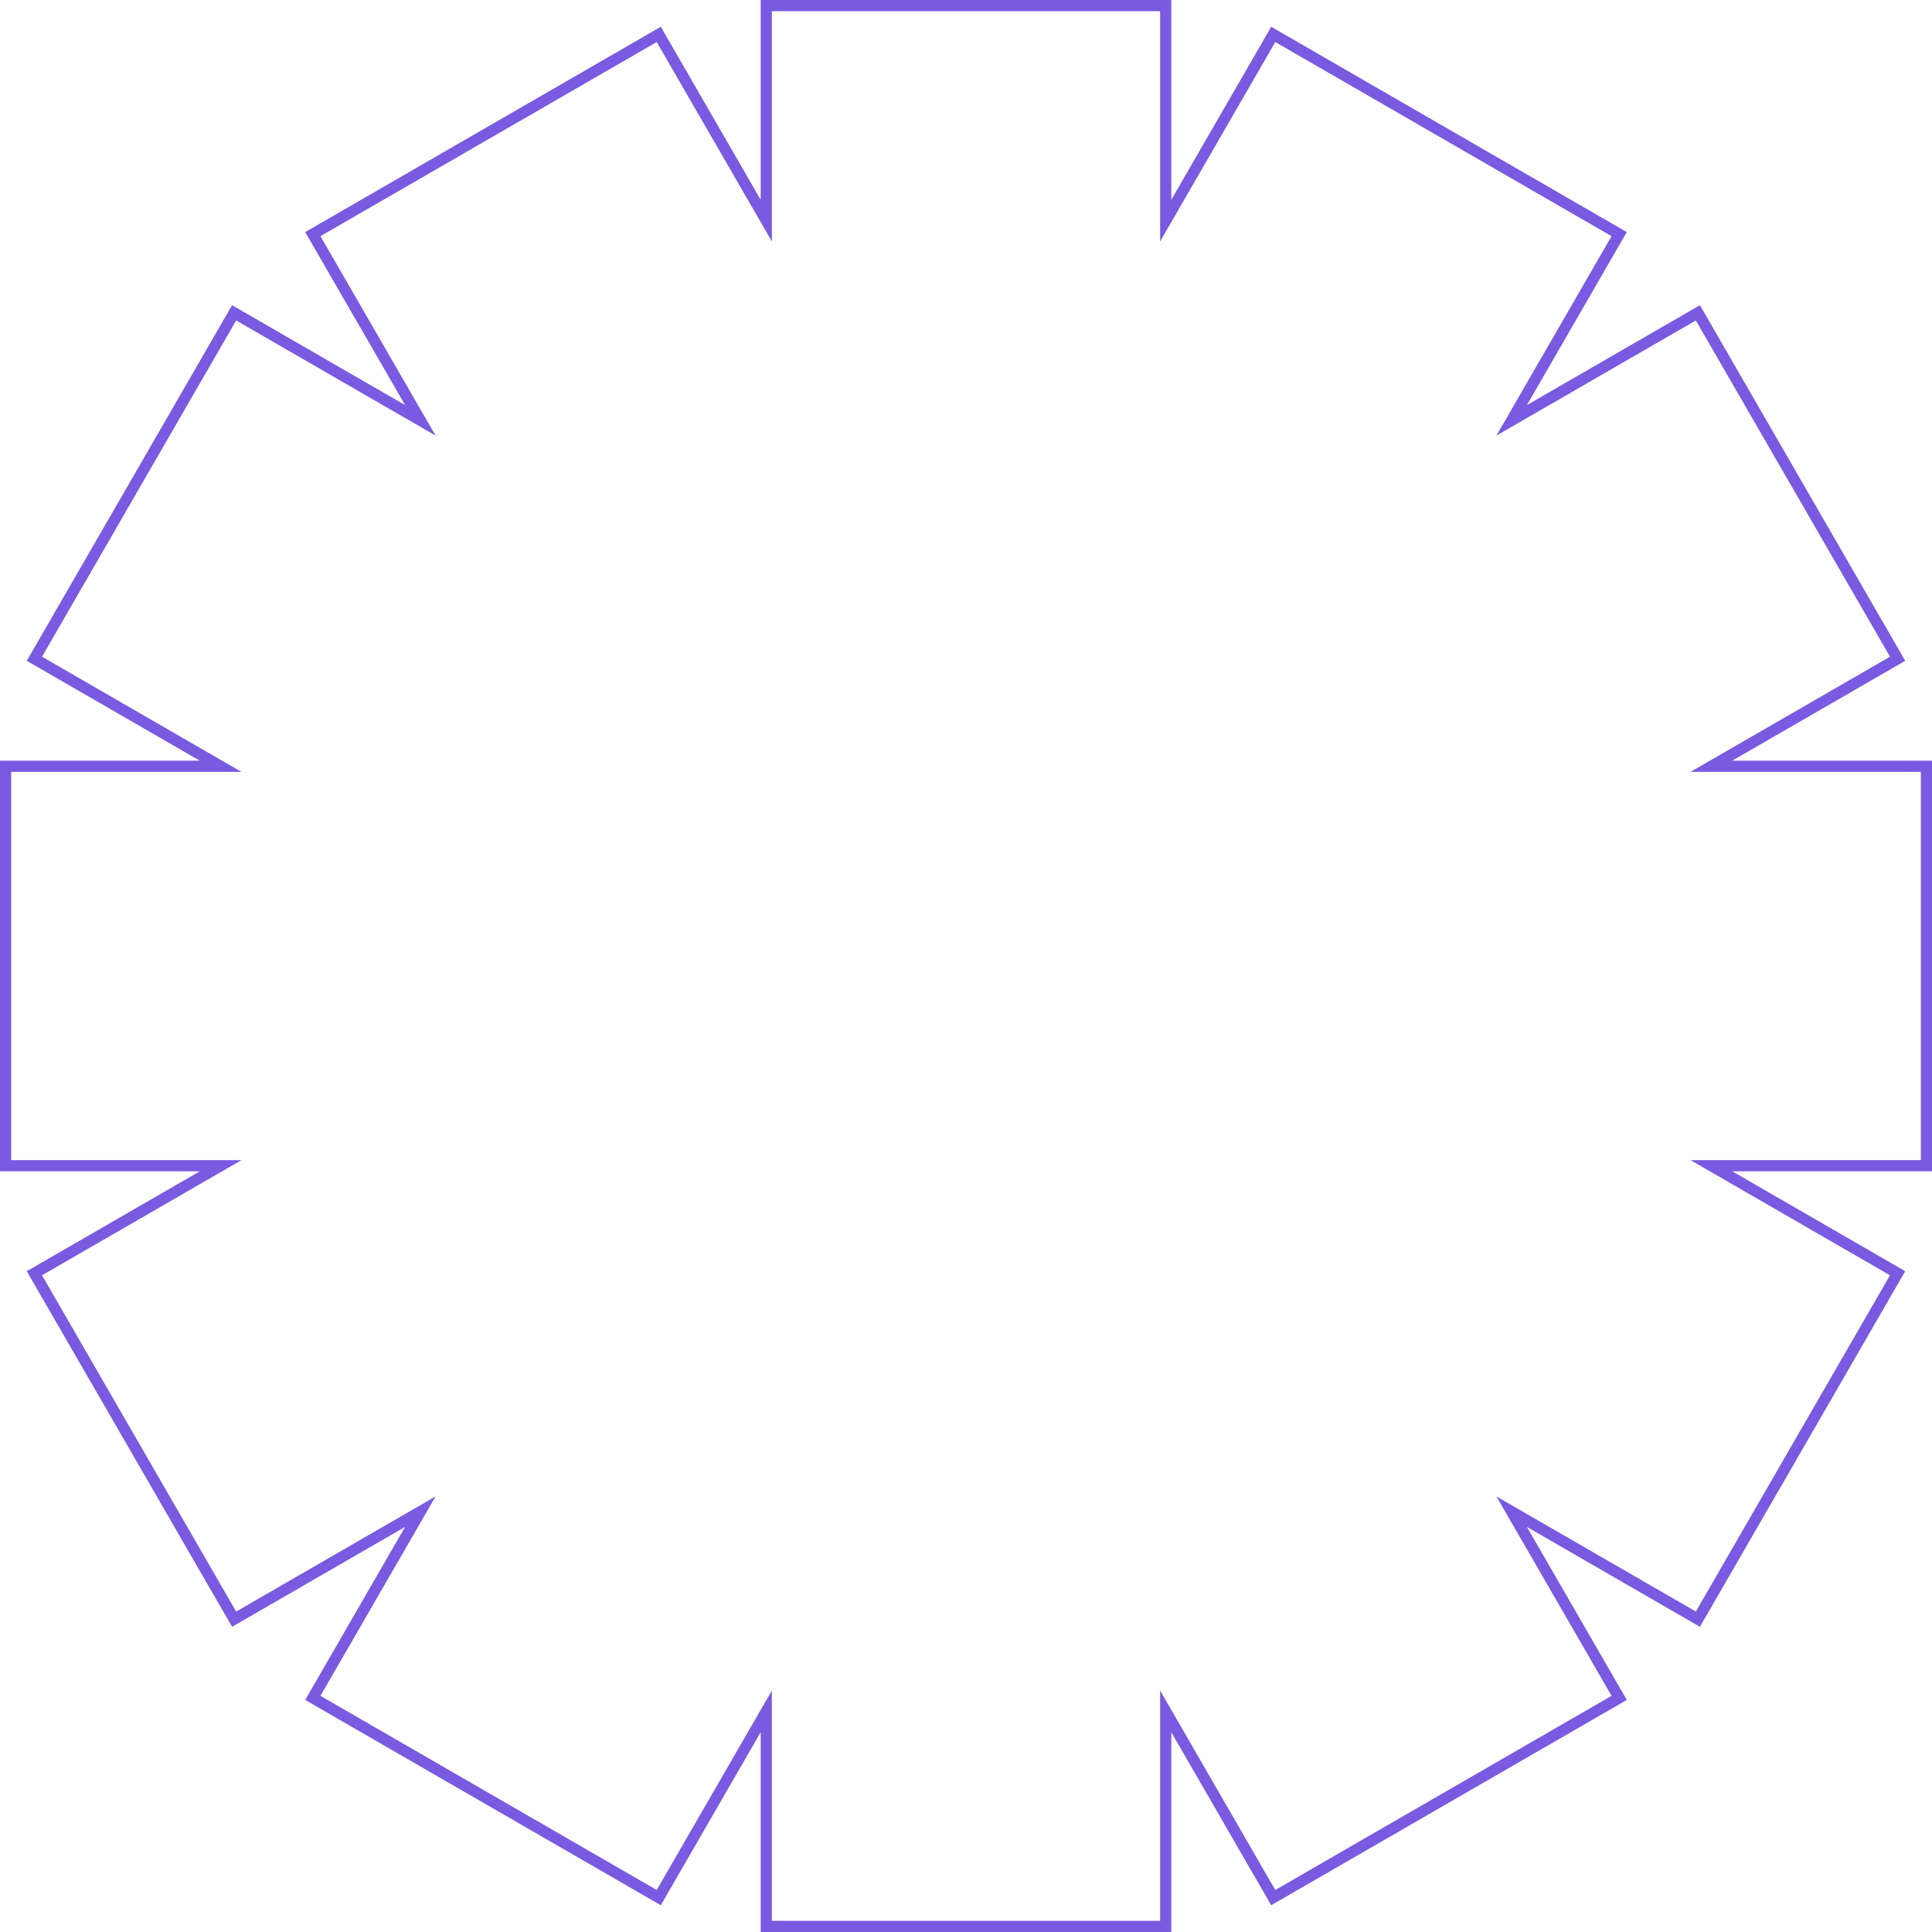 <?xml version="1.0" encoding="UTF-8"?> <svg xmlns="http://www.w3.org/2000/svg" width="718" height="718" viewBox="0 0 718 718" fill="none"> <path fill-rule="evenodd" clip-rule="evenodd" d="M282.701 718H435.3V643.757L472.422 708.054L604.577 631.755L567.454 567.456L631.752 604.578L708.052 472.423L643.755 435.301H718V282.702H643.751L708.052 245.577L631.752 113.422L567.456 150.544L604.576 86.249L472.421 9.95L435.3 74.245V0H282.701V74.248L245.577 9.948L113.422 86.248L150.545 150.546L86.245 113.423L9.946 245.578L74.246 282.702H0V435.301H74.242L9.946 472.422L86.246 604.577L150.546 567.453L113.421 631.756L245.576 708.056L282.701 643.754V718ZM244.057 702.386L286.851 628.265V713.85H431.15V628.268L473.941 702.385L598.908 630.235L556.115 556.117L630.233 598.908L702.382 473.942L628.266 431.151H713.85V286.852H628.262L702.383 244.058L630.233 119.092L556.117 161.883L598.907 87.769L473.94 15.619L431.15 89.734V4.15H286.851V89.737L244.058 15.618L119.092 87.767L161.883 161.885L87.764 119.092L15.615 244.059L89.735 286.852H4.15V431.151H89.731L15.616 473.941L87.765 598.908L161.885 556.115L119.091 630.237L244.057 702.386Z" fill="#7A5AE1"></path> </svg> 